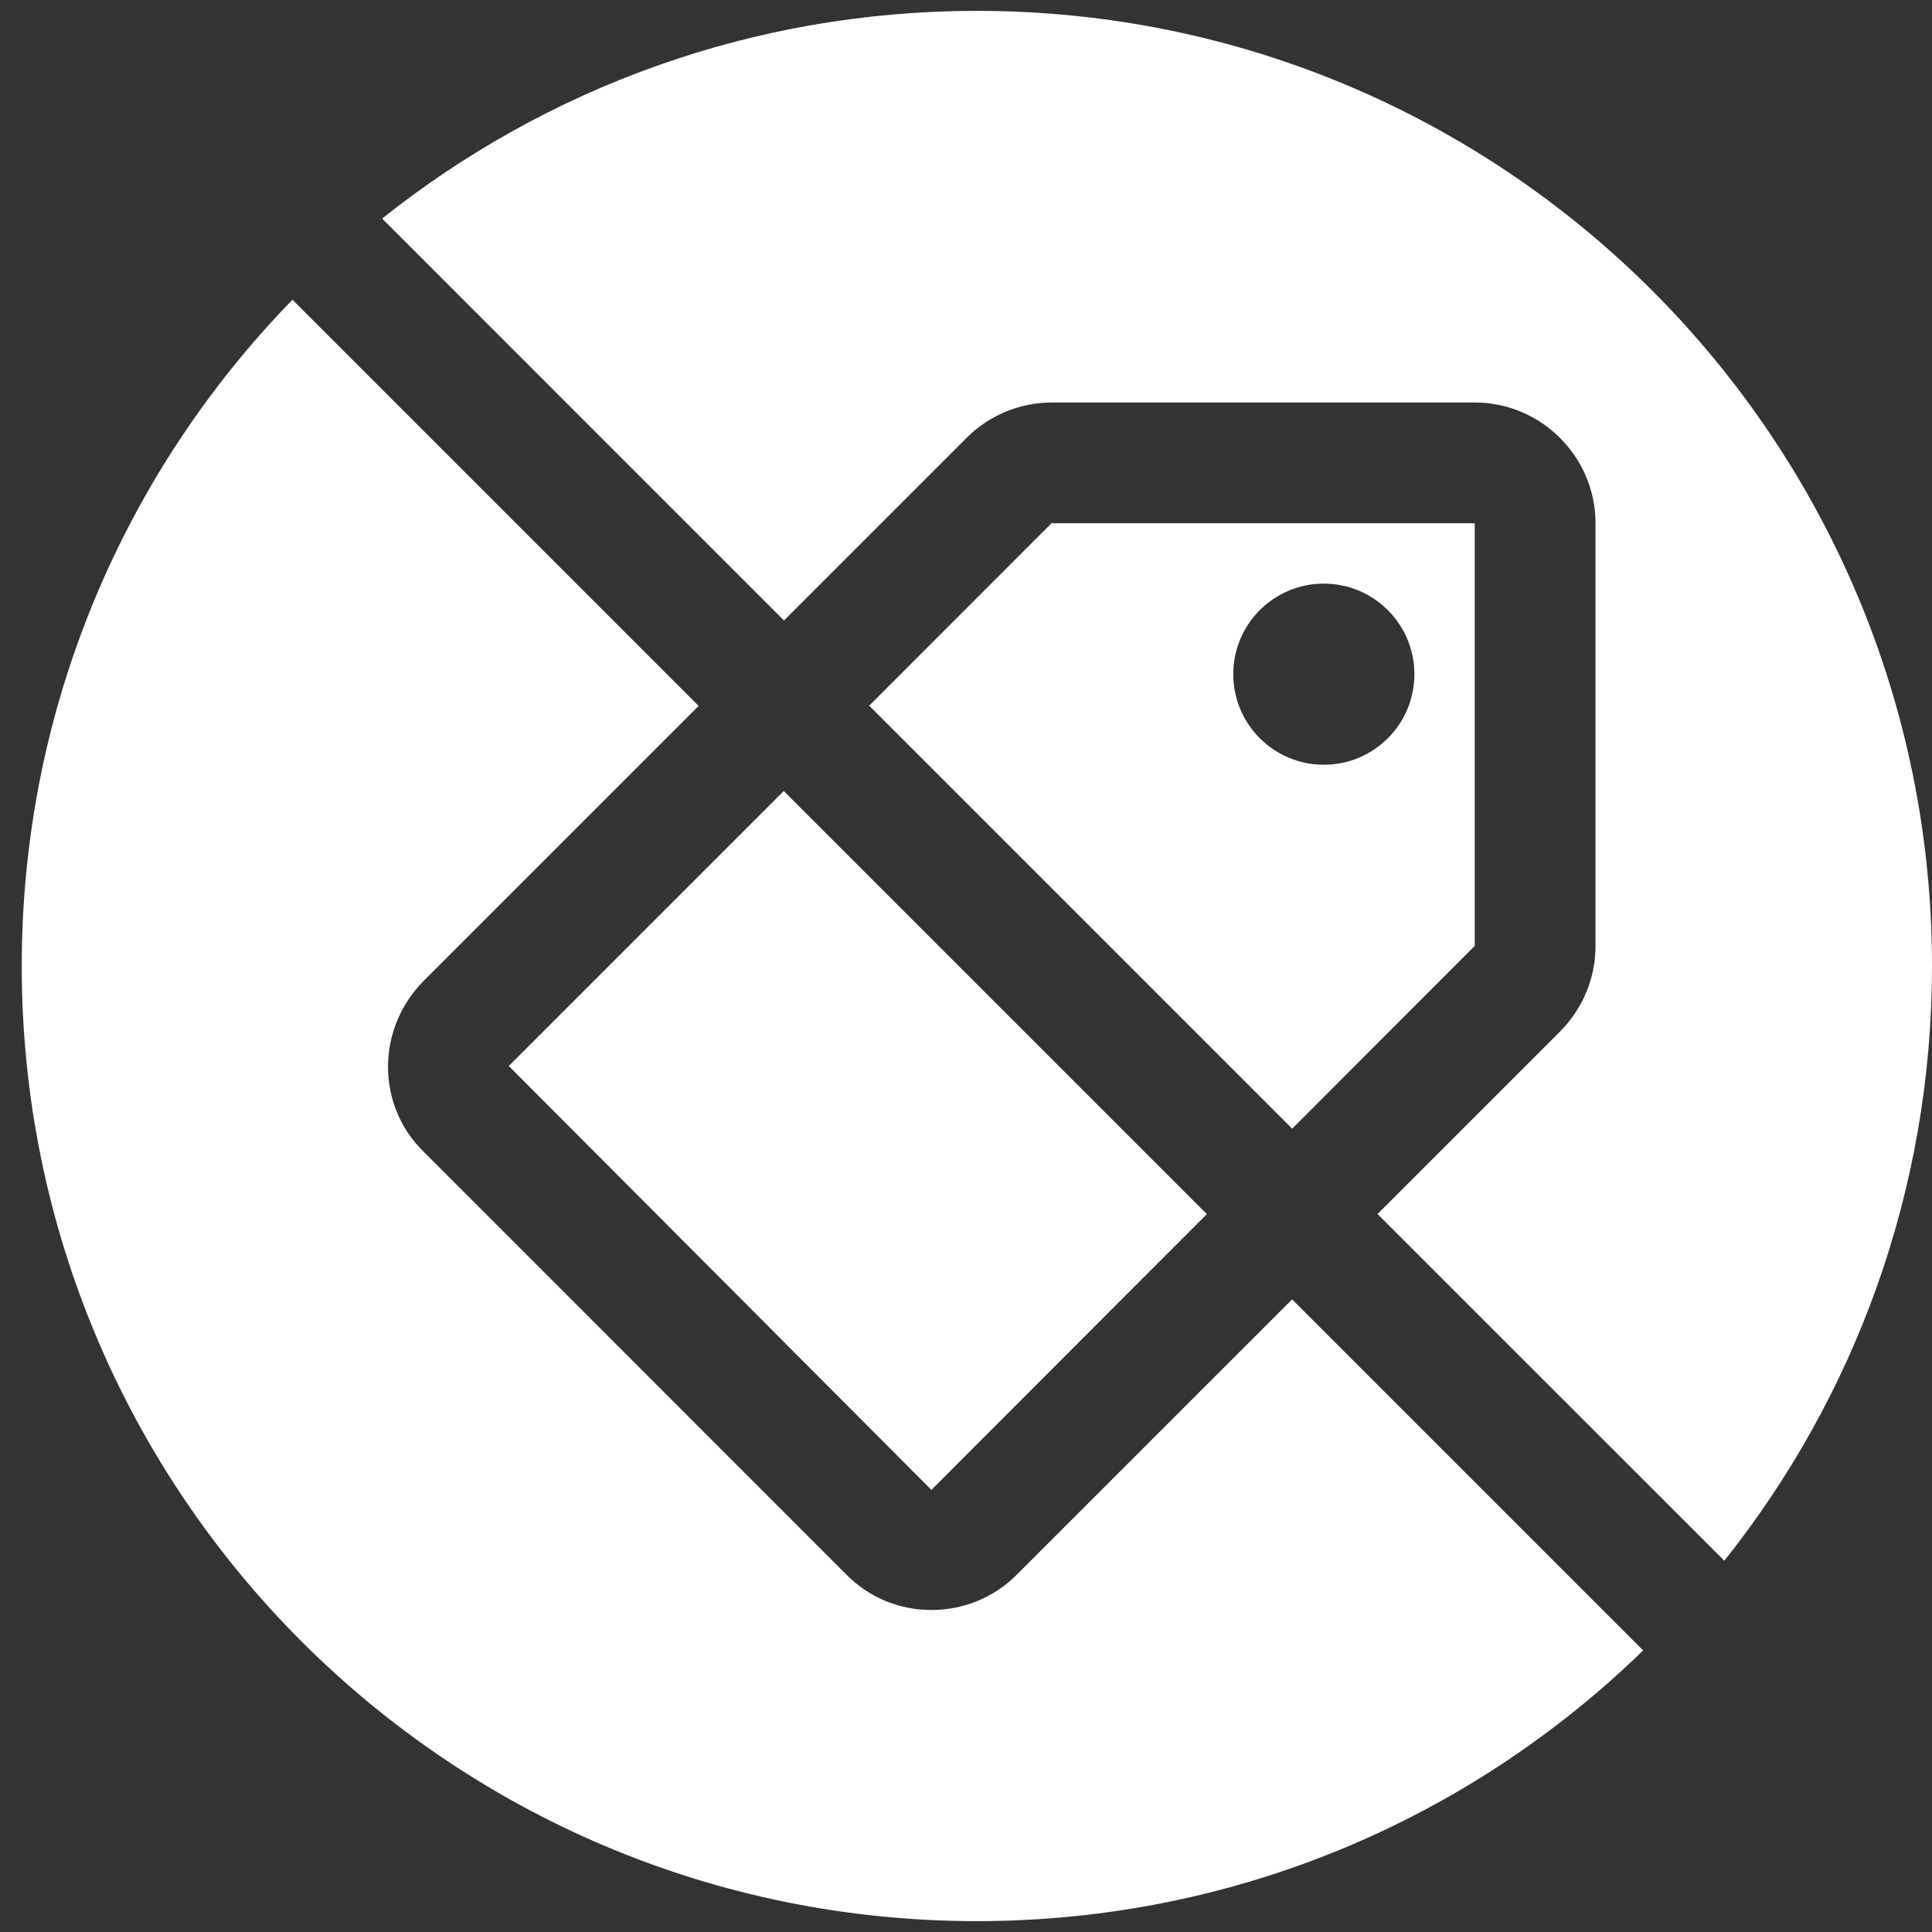 <svg width="24" height="24" viewBox="0 0 24 24" fill="none" xmlns="http://www.w3.org/2000/svg">
<rect x="0" y="0" width="24" height="24" fill="#333333" stroke="none"/>
<path fill-rule="evenodd" clip-rule="evenodd" d="M20.412 20.502C18.274 22.583 15.354 23.865 12.135 23.865C5.582 23.865 0.27 18.553 0.27 12C0.27 8.781 1.552 5.861 3.633 3.723L8.679 8.769L5.263 12.185C4.993 12.455 4.82 12.838 4.82 13.25C4.82 13.662 4.985 14.037 5.263 14.307L10.512 19.558C10.783 19.835 11.158 20 11.57 20C11.982 20 12.357 19.835 12.627 19.565L16.051 16.141L20.412 20.502ZM21.42 19.388C23.035 17.361 24 14.793 24 12C24 5.447 18.688 0.135 12.135 0.135C9.342 0.135 6.774 1.1 4.747 2.715L9.739 7.708L12.012 5.435C12.283 5.165 12.658 5 13.07 5H18.32C19.145 5 19.82 5.675 19.82 6.5V11.75C19.82 12.162 19.655 12.537 19.378 12.815L17.112 15.081L21.42 19.388ZM10.797 8.766L13.07 6.492V6.5H18.32V11.75L16.052 14.021L10.797 8.766ZM9.736 9.826L6.32 13.242L11.57 18.508L14.992 15.082L9.736 9.826ZM16.445 9.5C15.824 9.5 15.32 8.996 15.32 8.375C15.32 7.754 15.824 7.25 16.445 7.25C17.066 7.25 17.57 7.754 17.57 8.375C17.57 8.996 17.066 9.5 16.445 9.5Z" fill="white"/>
</svg>
